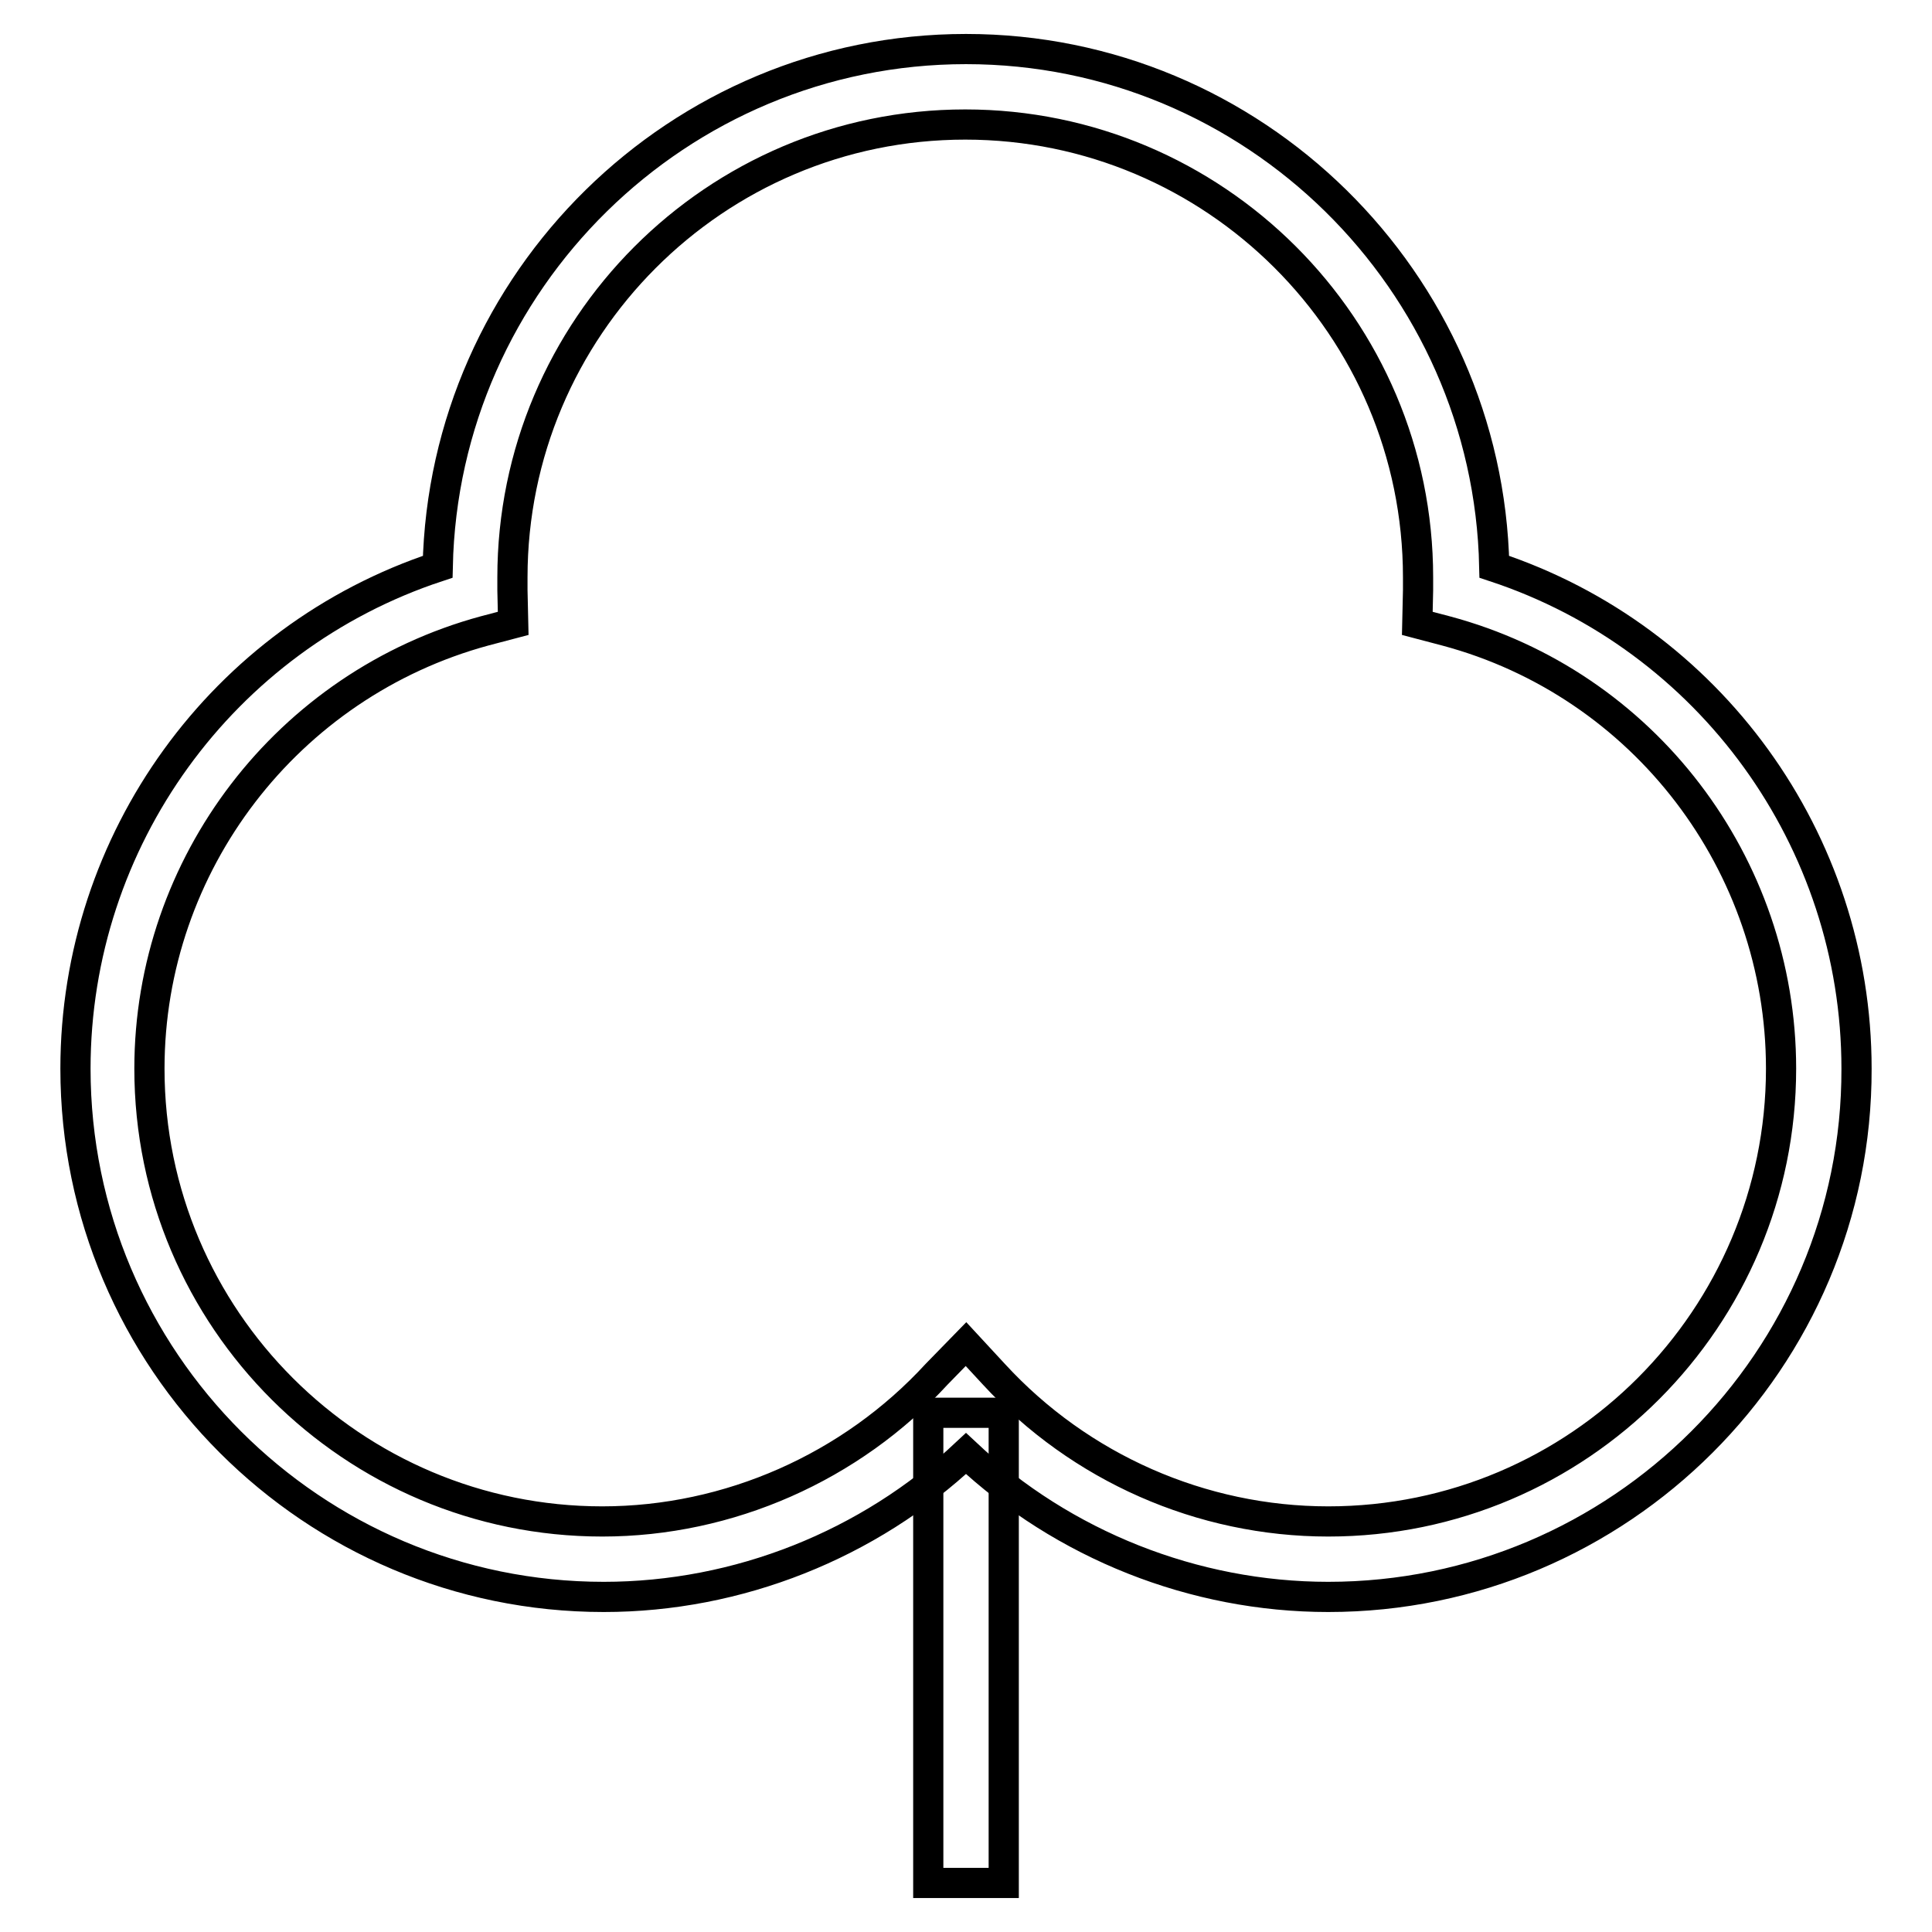 <?xml version="1.0" encoding="utf-8"?>
<!-- Svg Vector Icons : http://www.onlinewebfonts.com/icon -->
<!DOCTYPE svg PUBLIC "-//W3C//DTD SVG 1.1//EN" "http://www.w3.org/Graphics/SVG/1.1/DTD/svg11.dtd">
<svg version="1.1" xmlns="http://www.w3.org/2000/svg" xmlns:xlink="http://www.w3.org/1999/xlink" x="0px" y="0px" viewBox="0 0 256 256" enable-background="new 0 0 256 256" xml:space="preserve">
<g> <path stroke-width="4" fill-opacity="0" stroke="#000000"  d="M176,211.6c-17.8,0-35.1-6.9-48-19c-12.9,12.1-30.2,19-48,19c-38.6,0-70-31.4-70-70 c0-30.3,19.5-57.1,48-66.5c0.8-37.9,31.9-68.6,70-68.6c38.1,0,69.2,30.7,70,68.6c28.5,9.4,48,36.2,48,66.5 C246.1,180.2,214.6,211.6,176,211.6 M128,178.1l3.7,4c11.4,12.4,27.5,19.5,44.3,19.5c33.2,0,60-27,60-60c0-27.1-18.2-51-44.4-58 l-3.8-1l0.1-4.4v-1.7c0-33.2-27-60-60-60c-33.2,0-60,27-60,60v1.7l0.1,4.4l-3.8,1c-26.1,7.1-44.4,30.9-44.4,58c0,33.2,27,60,60,60 c16.8,0,33-7.2,44.3-19.5L128,178.1z"/> <path stroke-width="4" fill-opacity="0" stroke="#000000"  d="M123,187.2h10v62.3h-10V187.2z"/></g>
</svg>